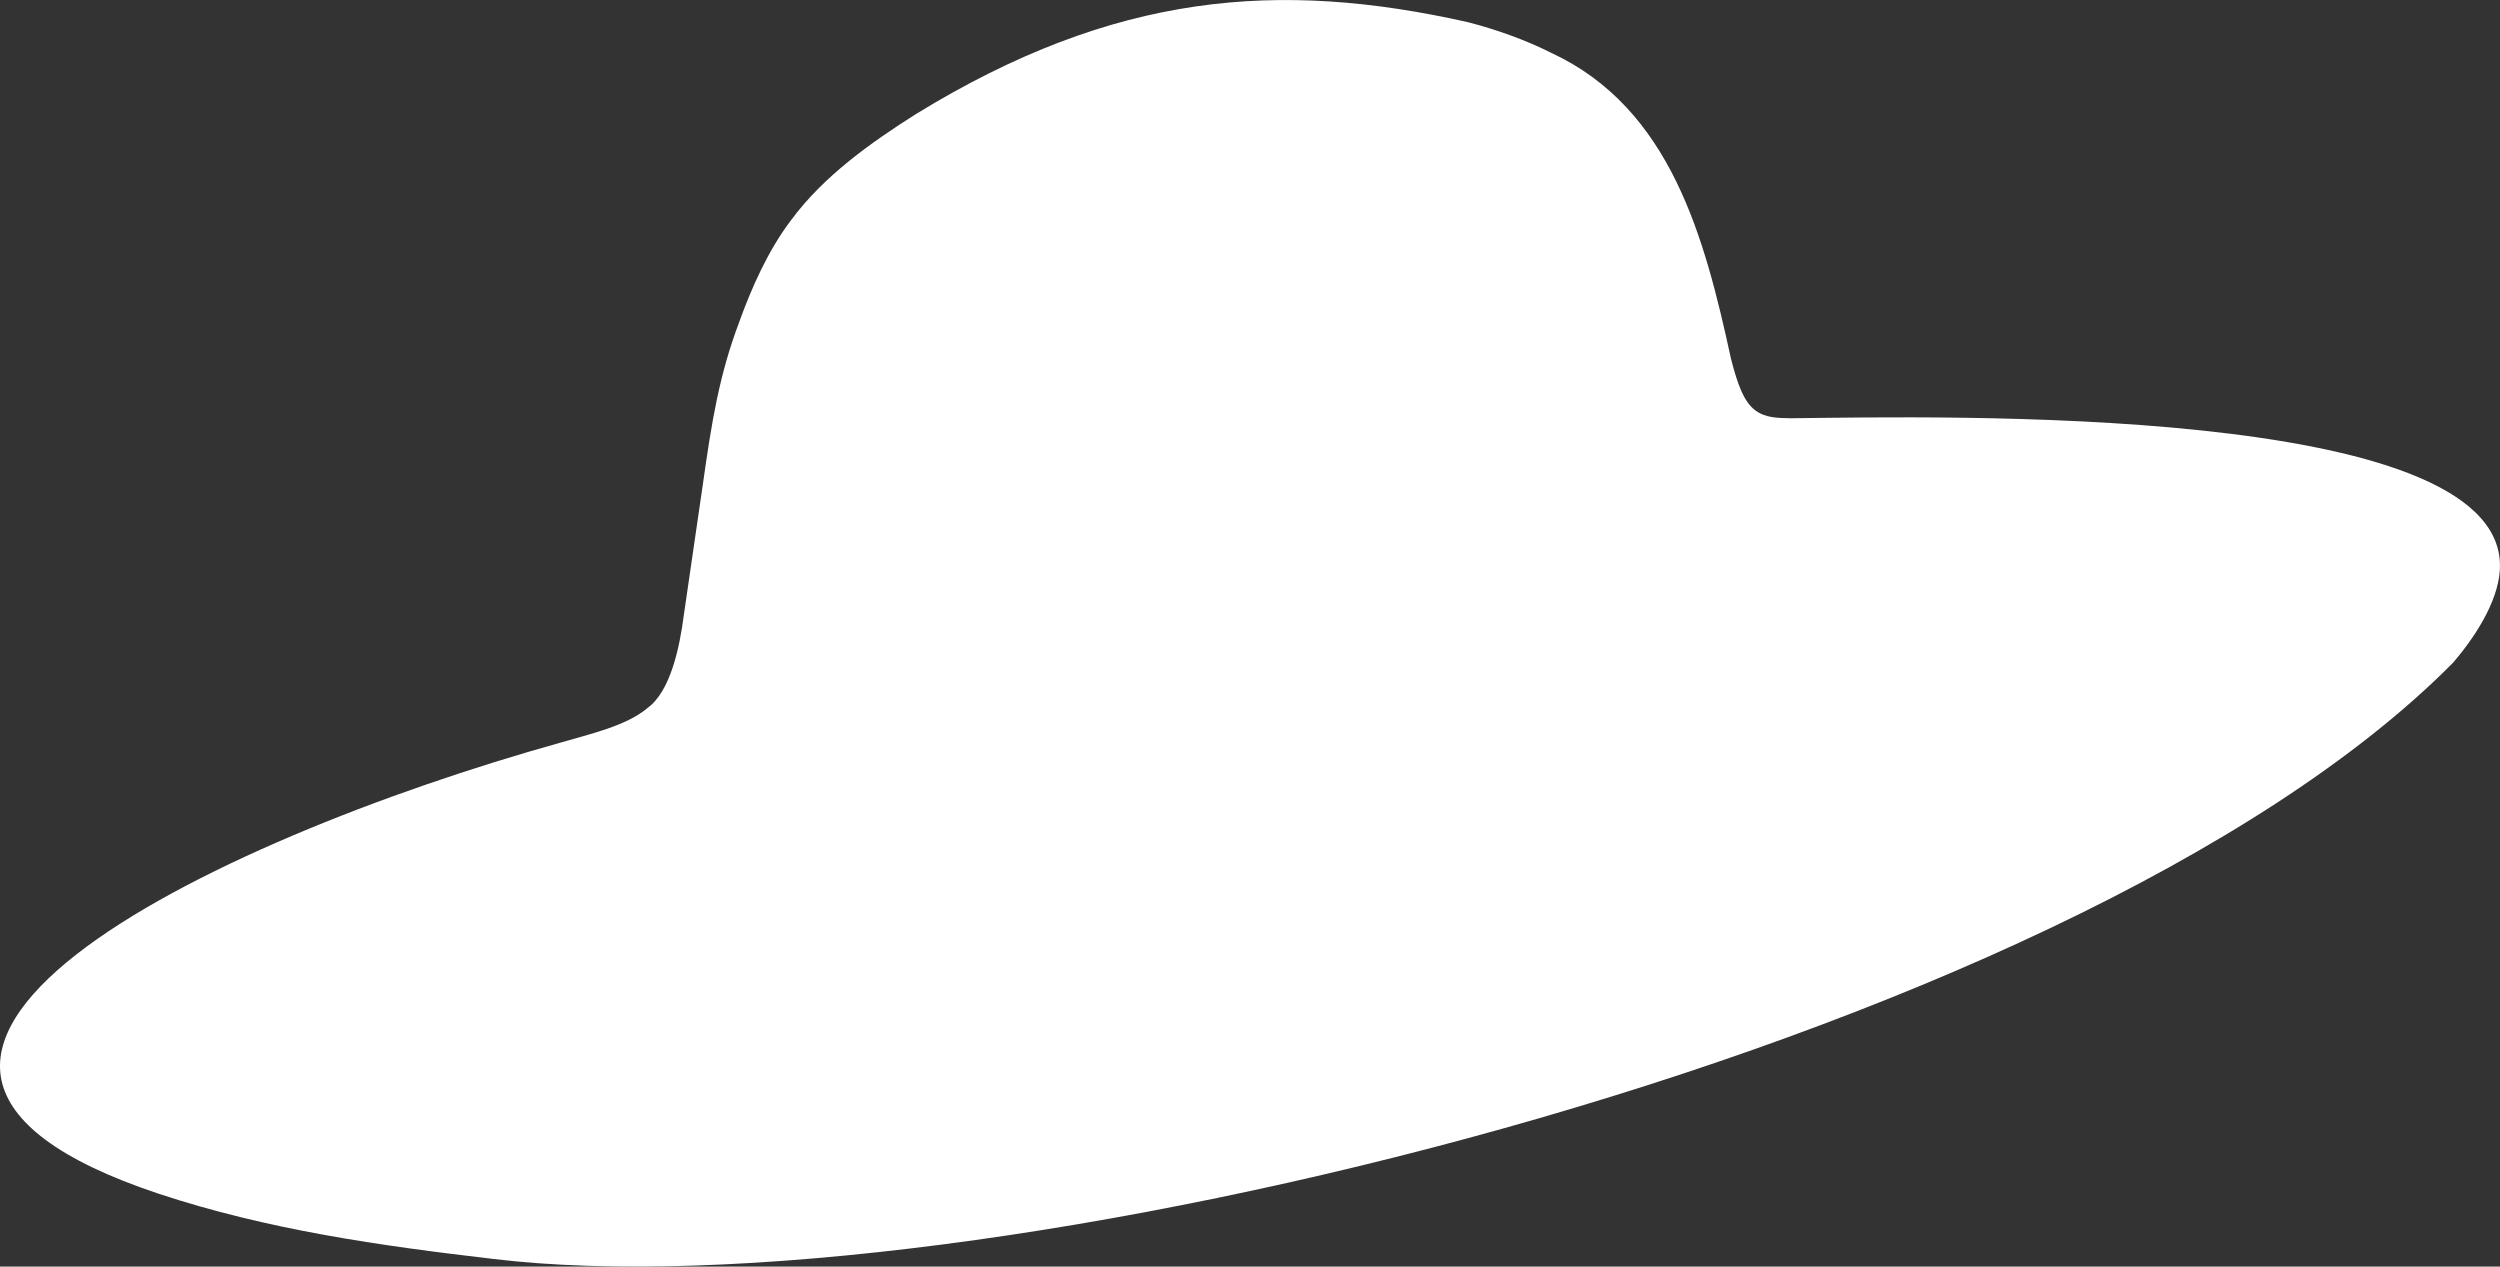 <?xml version="1.0" encoding="UTF-8"?><svg id="Layer_1" xmlns="http://www.w3.org/2000/svg" viewBox="0 0 541.48 274.33"><rect x="0" y="0" width="541.48" height="274.33" fill="#333333" stroke="none"/><defs><style>.cls-1{fill:#fff;}</style></defs><path class="cls-1" d="M140.19,153.4c-4.62,3.85-12.39,5.57-18.76,7.44-76.31,21.3-174.52,68.62-87.1,97.7,23.6,7.82,48.02,11.28,72.46,14.13,101.44,12.26,340.91-44.67,424.52-129.13,5.77-6.73,10.25-14.6,10.16-21.15-.29-35-120.87-32.15-153.57-31.8-2.79-.05-5.48-.04-7.72-1.71-2.45-1.81-3.86-5.65-5.27-11.21-5.69-26.16-13.01-54.18-38.9-66.21-5.7-2.87-11.96-5.07-18.08-6.66-40.9-9.17-76.41-6.53-119.46,19.85-10.03,6.34-20.07,13.51-27.1,22.99-5,6.58-8.6,14.72-11.24,22.05-4.38,11.62-5.97,21.57-7.92,35.37-1.23,8.45-2.8,19.3-4.09,28.09-.91,7.13-2.92,16.57-7.83,20.16l-.11.09Z"/></svg>